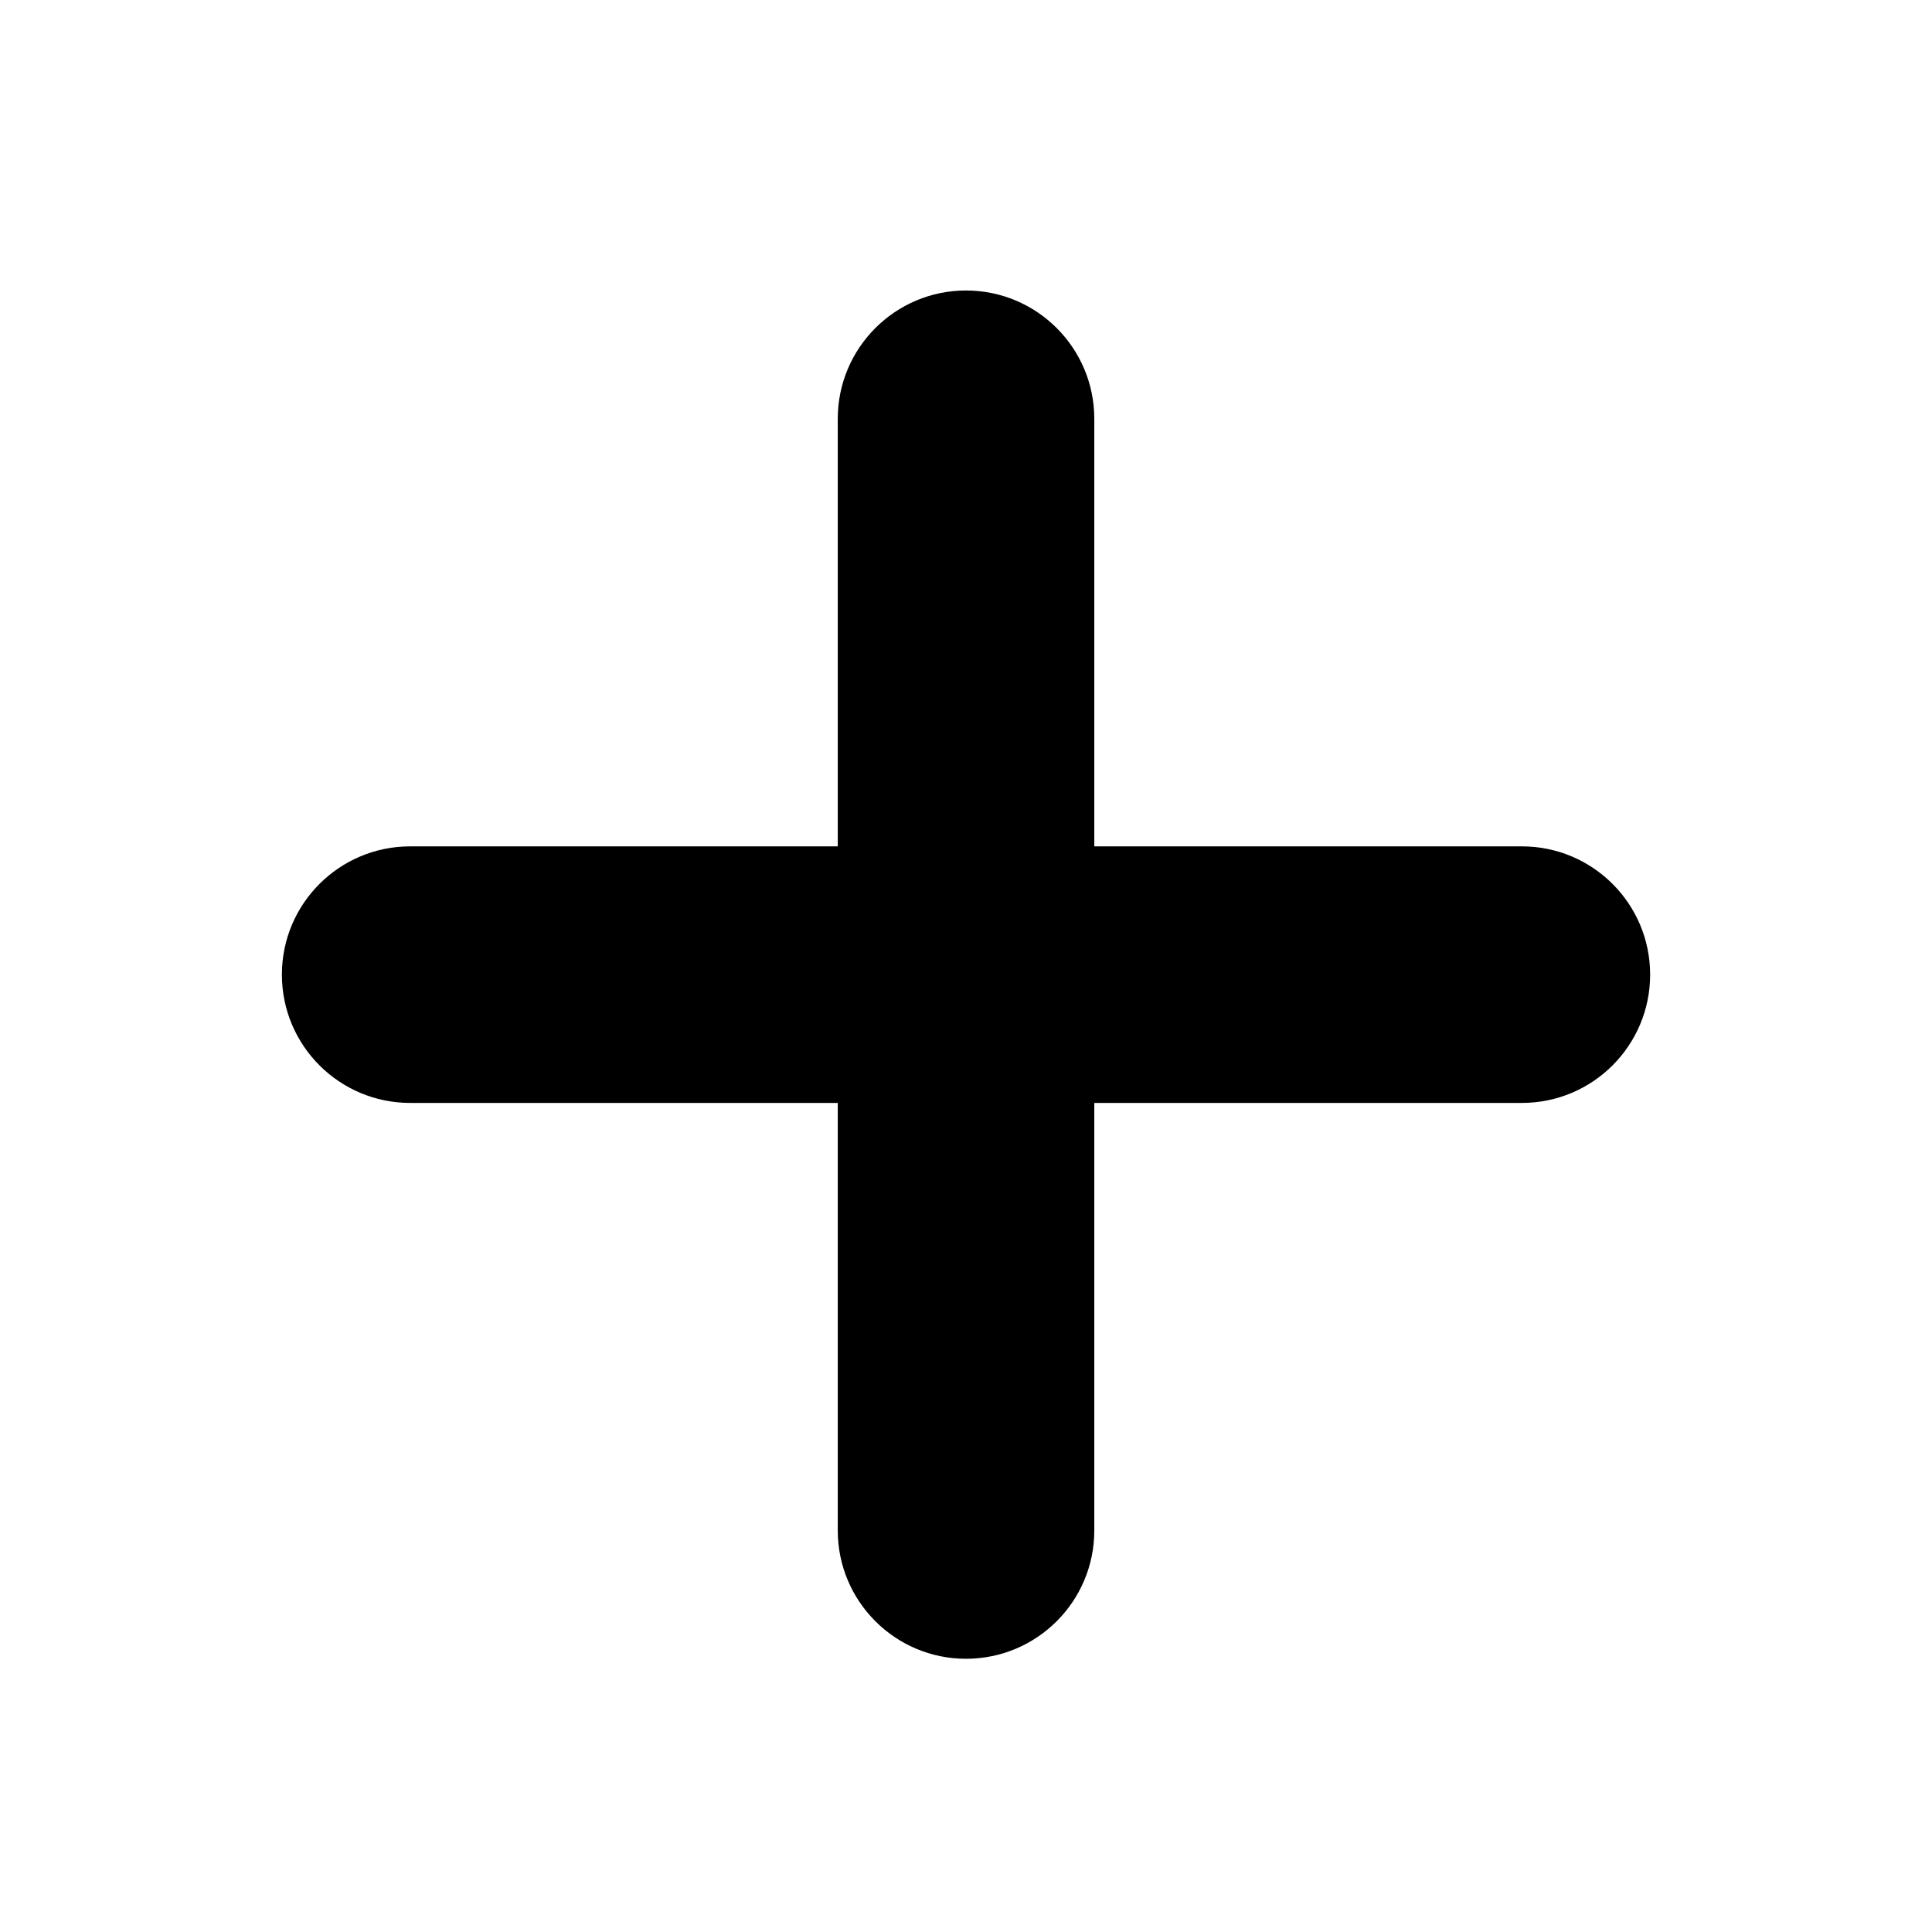 <?xml version="1.0" encoding="iso-8859-1"?>
<!-- Generator: Adobe Illustrator 17.0.0, SVG Export Plug-In . SVG Version: 6.00 Build 0)  -->
<!DOCTYPE svg PUBLIC "-//W3C//DTD SVG 1.1//EN" "http://www.w3.org/Graphics/SVG/1.1/DTD/svg11.dtd">
<svg version="1.1" id="Capa_1" xmlns="http://www.w3.org/2000/svg" xmlns:xlink="http://www.w3.org/1999/xlink" x="0px" y="0px"
	 width="64px" height="64px" viewBox="0 0 64 64" style="enable-background:new 0 0 64 64;" xml:space="preserve">
<path d="M32,9.623c-2.346,0-4.248,1.904-4.248,4.25v14.164H13.587c-2.346,0-4.249,1.902-4.249,4.249c0,2.347,1.903,4.25,4.249,4.25
	h14.165v14.165c0,2.344,1.902,4.248,4.248,4.248c2.348,0,4.25-1.903,4.25-4.248V36.536h14.164c2.347,0,4.249-1.902,4.249-4.25
	c0-2.347-1.902-4.249-4.249-4.249H36.25V13.873C36.25,11.527,34.348,9.623,32,9.623z"/>
</svg>
